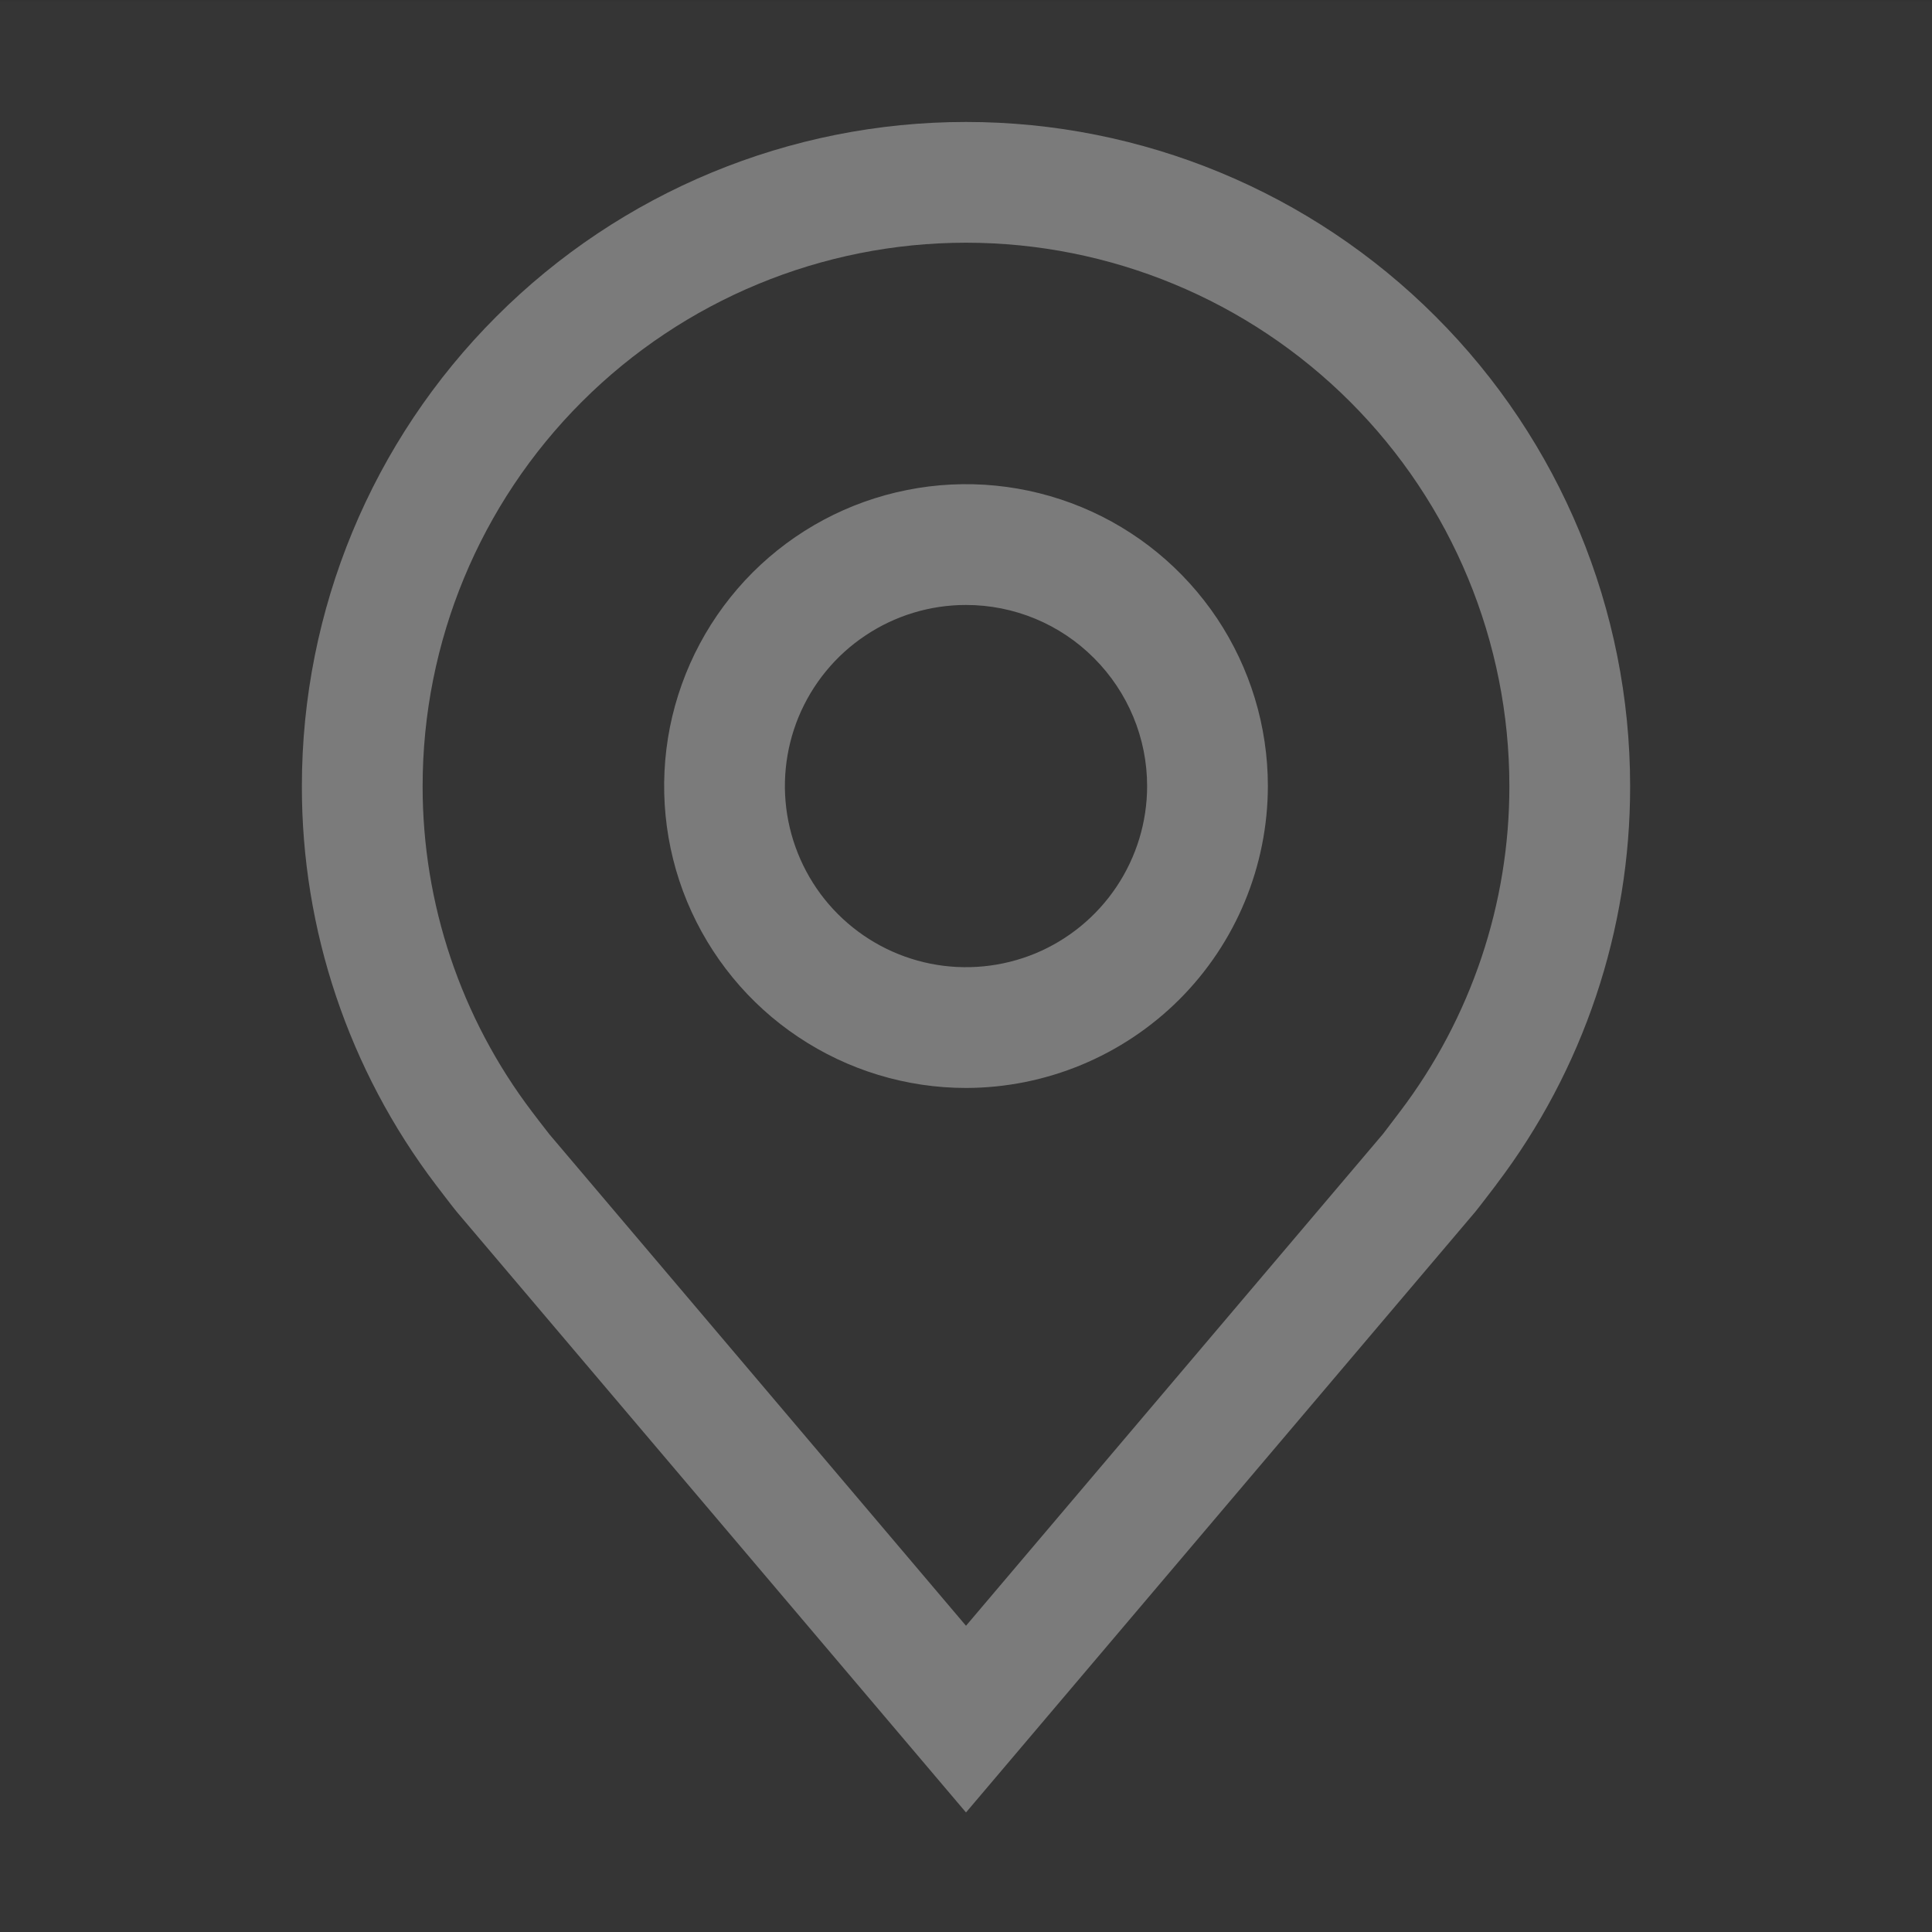 <svg width="16" height="16" viewBox="0 0 16 16" fill="none" xmlns="http://www.w3.org/2000/svg">
<rect x="0" y="0" width="16" height="16" fill="#333333" stroke="none"/>
<rect width="16" height="16" transform="translate(0 0.01)" fill="white" fill-opacity="0.01" style="mix-blend-mode:multiply"/>
<path d="M8 9.01C7.506 9.01 7.022 8.863 6.611 8.588C6.2 8.314 5.88 7.923 5.69 7.466C5.501 7.01 5.452 6.507 5.548 6.022C5.645 5.537 5.883 5.092 6.232 4.742C6.582 4.392 7.027 4.154 7.512 4.058C7.997 3.961 8.5 4.011 8.957 4.2C9.414 4.389 9.804 4.71 10.079 5.121C10.353 5.532 10.5 6.015 10.5 6.51C10.499 7.173 10.236 7.808 9.767 8.277C9.298 8.745 8.663 9.009 8 9.01ZM8 5.01C7.703 5.01 7.413 5.098 7.167 5.263C6.92 5.427 6.728 5.662 6.614 5.936C6.501 6.21 6.471 6.511 6.529 6.802C6.587 7.093 6.73 7.361 6.939 7.57C7.149 7.78 7.416 7.923 7.707 7.981C7.998 8.039 8.3 8.009 8.574 7.896C8.848 7.782 9.082 7.59 9.247 7.343C9.412 7.096 9.5 6.806 9.5 6.51C9.5 6.112 9.341 5.731 9.06 5.45C8.779 5.168 8.398 5.01 8 5.01Z" fill="#7B7B7B"/>
<path d="M8 15.01L3.782 10.035C3.758 10.007 3.608 9.81 3.608 9.81C2.888 8.861 2.498 7.701 2.5 6.51C2.5 5.051 3.079 3.652 4.111 2.621C5.142 1.589 6.541 1.01 8 1.01C9.459 1.01 10.858 1.589 11.889 2.621C12.921 3.652 13.5 5.051 13.5 6.51C13.502 7.701 13.113 8.86 12.393 9.808L12.392 9.81C12.392 9.81 12.242 10.007 12.22 10.033L8 15.01ZM4.406 9.207C4.406 9.207 4.523 9.361 4.55 9.394L8 13.464L11.455 9.389C11.477 9.361 11.594 9.206 11.594 9.206C12.183 8.43 12.501 7.483 12.5 6.51C12.5 5.316 12.026 4.172 11.182 3.328C10.338 2.484 9.193 2.01 8 2.01C6.807 2.01 5.662 2.484 4.818 3.328C3.974 4.172 3.5 5.316 3.5 6.51C3.499 7.484 3.817 8.431 4.406 9.207Z" fill="#7B7B7B"/>
</svg>
